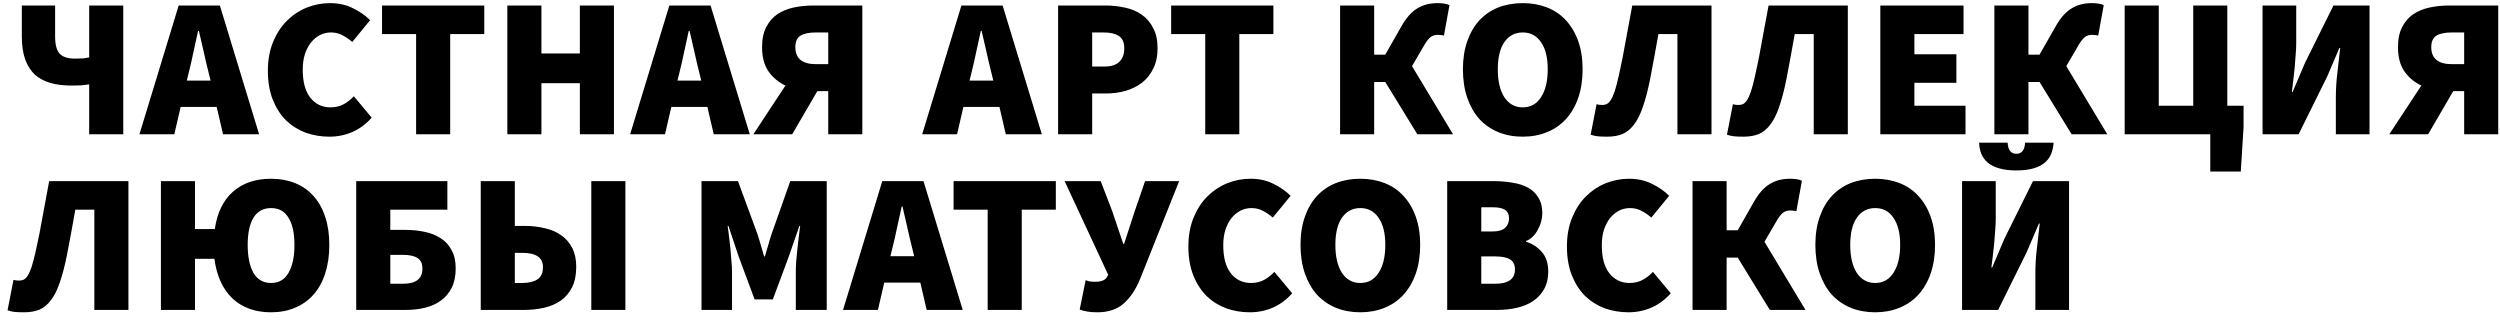 <?xml version="1.0" encoding="UTF-8"?> <svg xmlns="http://www.w3.org/2000/svg" width="242" height="31" viewBox="0 0 242 31" fill="none"> <path d="M8.633 13V8.167C8.365 8.205 8.103 8.237 7.847 8.263C7.604 8.275 7.291 8.282 6.907 8.282C6.153 8.282 5.482 8.199 4.893 8.033C4.305 7.866 3.8 7.598 3.378 7.227C2.969 6.843 2.656 6.351 2.438 5.75C2.221 5.136 2.112 4.395 2.112 3.525V0.533H5.335V3.525C5.335 4.318 5.482 4.874 5.776 5.194C6.07 5.514 6.562 5.673 7.253 5.673C7.585 5.673 7.853 5.667 8.058 5.654C8.263 5.629 8.454 5.597 8.633 5.558V0.533H11.932V13H8.633ZM18.292 6.939L18.081 7.802H20.383L20.172 6.939C20.018 6.338 19.865 5.686 19.712 4.983C19.558 4.28 19.405 3.615 19.251 2.988H19.174C19.034 3.628 18.887 4.299 18.733 5.002C18.593 5.693 18.446 6.338 18.292 6.939ZM13.497 13L17.295 0.533H21.284L25.082 13H21.591L20.977 10.353H17.487L16.873 13H13.497ZM31.875 13.23C31.083 13.23 30.322 13.102 29.593 12.847C28.877 12.578 28.244 12.182 27.694 11.657C27.157 11.12 26.729 10.456 26.409 9.663C26.09 8.857 25.93 7.924 25.93 6.863C25.93 5.814 26.096 4.887 26.429 4.082C26.761 3.263 27.202 2.579 27.752 2.029C28.314 1.467 28.954 1.038 29.67 0.744C30.399 0.45 31.16 0.303 31.952 0.303C32.783 0.303 33.525 0.469 34.177 0.802C34.829 1.121 35.379 1.505 35.827 1.953L34.1 4.062C33.794 3.794 33.474 3.576 33.141 3.41C32.822 3.231 32.451 3.142 32.029 3.142C31.658 3.142 31.306 3.225 30.974 3.391C30.654 3.557 30.367 3.794 30.111 4.101C29.868 4.408 29.67 4.785 29.517 5.232C29.376 5.68 29.305 6.185 29.305 6.747C29.305 7.924 29.548 8.825 30.034 9.452C30.533 10.078 31.185 10.392 31.991 10.392C32.477 10.392 32.905 10.289 33.276 10.085C33.659 9.867 33.985 9.612 34.254 9.318L35.98 11.389C35.443 12.003 34.823 12.463 34.12 12.77C33.429 13.077 32.681 13.23 31.875 13.23ZM40.279 13V3.295H36.981V0.533H46.877V3.295H43.578V13H40.279ZM49.111 13V0.533H52.41V5.175H56.13V0.533H59.429V13H56.13V8.052H52.41V13H49.111ZM65.79 6.939L65.579 7.802H67.88L67.669 6.939C67.516 6.338 67.363 5.686 67.209 4.983C67.056 4.28 66.902 3.615 66.749 2.988H66.672C66.532 3.628 66.385 4.299 66.231 5.002C66.09 5.693 65.943 6.338 65.79 6.939ZM60.995 13L64.793 0.533H68.782L72.579 13H69.089L68.475 10.353H64.984L64.371 13H60.995ZM80.174 13V8.819H79.119L76.684 13H72.924L76.031 8.282C75.354 7.962 74.804 7.502 74.382 6.901C73.973 6.3 73.768 5.52 73.768 4.561C73.768 3.781 73.903 3.135 74.171 2.624C74.44 2.1 74.798 1.684 75.245 1.377C75.706 1.07 76.236 0.853 76.837 0.725C77.438 0.597 78.077 0.533 78.755 0.533H83.473V13H80.174ZM78.985 6.21H80.174V3.142H78.985C78.333 3.142 77.834 3.244 77.489 3.449C77.157 3.653 76.99 4.024 76.99 4.561C76.99 5.661 77.655 6.21 78.985 6.21ZM94.062 6.939L93.851 7.802H96.152L95.941 6.939C95.788 6.338 95.634 5.686 95.481 4.983C95.328 4.28 95.174 3.615 95.021 2.988H94.944C94.803 3.628 94.656 4.299 94.503 5.002C94.362 5.693 94.215 6.338 94.062 6.939ZM89.267 13L93.064 0.533H97.054L100.851 13H97.361L96.747 10.353H93.256L92.642 13H89.267ZM102.424 13V0.533H106.988C107.666 0.533 108.312 0.604 108.926 0.744C109.539 0.872 110.076 1.102 110.537 1.435C110.997 1.754 111.361 2.183 111.63 2.72C111.911 3.244 112.052 3.896 112.052 4.676C112.052 5.443 111.911 6.102 111.63 6.652C111.361 7.201 110.997 7.655 110.537 8.013C110.076 8.359 109.546 8.621 108.945 8.8C108.344 8.966 107.717 9.049 107.065 9.049H105.723V13H102.424ZM105.723 6.441H106.912C107.564 6.441 108.043 6.287 108.35 5.98C108.67 5.673 108.83 5.239 108.83 4.676C108.83 4.114 108.657 3.717 108.312 3.487C107.967 3.257 107.474 3.142 106.835 3.142H105.723V6.441ZM116.667 13V3.295H113.368V0.533H123.265V3.295H119.966V13H116.667ZM129.721 13V0.533H133.02V5.29H134.094L135.667 2.528C136.127 1.722 136.632 1.153 137.182 0.821C137.732 0.476 138.391 0.303 139.158 0.303C139.35 0.303 139.548 0.316 139.752 0.342C139.97 0.367 140.155 0.418 140.309 0.495L139.772 3.449C139.656 3.41 139.548 3.391 139.445 3.391C139.343 3.378 139.26 3.372 139.196 3.372C138.902 3.372 138.659 3.449 138.467 3.602C138.288 3.743 138.097 3.986 137.892 4.331L136.684 6.402L140.654 13H137.201L134.094 7.937H133.02V13H129.721ZM147.404 13.23C146.534 13.23 145.741 13.083 145.025 12.789C144.322 12.495 143.715 12.073 143.203 11.523C142.705 10.961 142.315 10.277 142.033 9.471C141.752 8.653 141.611 7.732 141.611 6.709C141.611 5.686 141.752 4.778 142.033 3.986C142.315 3.18 142.705 2.509 143.203 1.972C143.715 1.422 144.322 1.006 145.025 0.725C145.741 0.444 146.534 0.303 147.404 0.303C148.26 0.303 149.047 0.444 149.763 0.725C150.479 1.006 151.086 1.422 151.585 1.972C152.096 2.522 152.493 3.193 152.774 3.986C153.055 4.778 153.196 5.686 153.196 6.709C153.196 7.732 153.055 8.653 152.774 9.471C152.493 10.277 152.096 10.961 151.585 11.523C151.086 12.073 150.479 12.495 149.763 12.789C149.047 13.083 148.26 13.23 147.404 13.23ZM147.404 10.392C148.158 10.392 148.746 10.066 149.168 9.413C149.603 8.749 149.82 7.847 149.82 6.709C149.82 5.571 149.603 4.695 149.168 4.082C148.746 3.455 148.158 3.142 147.404 3.142C146.649 3.142 146.055 3.455 145.62 4.082C145.198 4.695 144.987 5.571 144.987 6.709C144.987 7.847 145.198 8.749 145.62 9.413C146.055 10.066 146.649 10.392 147.404 10.392ZM155.586 13.23C155.202 13.23 154.889 13.217 154.646 13.192C154.416 13.166 154.192 13.115 153.975 13.038L154.55 10.085C154.627 10.11 154.704 10.13 154.78 10.142C154.87 10.155 154.972 10.161 155.087 10.161C155.241 10.161 155.381 10.136 155.509 10.085C155.65 10.021 155.784 9.893 155.912 9.701C156.04 9.509 156.168 9.228 156.296 8.857C156.423 8.474 156.558 7.962 156.698 7.323C156.954 6.198 157.178 5.072 157.37 3.947C157.574 2.809 157.785 1.671 158.003 0.533H165.674V13H162.375V3.295H160.534C160.394 4.088 160.259 4.836 160.131 5.539C160.004 6.242 159.869 6.952 159.729 7.668C159.511 8.755 159.275 9.656 159.019 10.372C158.776 11.088 158.488 11.657 158.156 12.079C157.836 12.501 157.466 12.802 157.044 12.981C156.622 13.147 156.136 13.23 155.586 13.23ZM168.781 13.23C168.397 13.23 168.084 13.217 167.841 13.192C167.611 13.166 167.387 13.115 167.17 13.038L167.745 10.085C167.822 10.11 167.899 10.13 167.975 10.142C168.065 10.155 168.167 10.161 168.282 10.161C168.436 10.161 168.576 10.136 168.704 10.085C168.845 10.021 168.979 9.893 169.107 9.701C169.235 9.509 169.363 9.228 169.49 8.857C169.618 8.474 169.753 7.962 169.893 7.323C170.149 6.198 170.373 5.072 170.564 3.947C170.769 2.809 170.98 1.671 171.197 0.533H178.869V13H175.57V3.295H173.729C173.588 4.088 173.454 4.836 173.326 5.539C173.198 6.242 173.064 6.952 172.924 7.668C172.706 8.755 172.47 9.656 172.214 10.372C171.971 11.088 171.683 11.657 171.351 12.079C171.031 12.501 170.66 12.802 170.238 12.981C169.816 13.147 169.331 13.23 168.781 13.23ZM182.014 13V0.533H190.069V3.295H185.313V5.251H189.379V8.013H185.313V10.238H190.261V13H182.014ZM193.055 13V0.533H196.354V5.29H197.428L199.001 2.528C199.461 1.722 199.966 1.153 200.516 0.821C201.066 0.476 201.724 0.303 202.491 0.303C202.683 0.303 202.881 0.316 203.086 0.342C203.303 0.367 203.489 0.418 203.642 0.495L203.105 3.449C202.99 3.41 202.881 3.391 202.779 3.391C202.677 3.378 202.594 3.372 202.53 3.372C202.236 3.372 201.993 3.449 201.801 3.602C201.622 3.743 201.43 3.986 201.225 4.331L200.017 6.402L203.987 13H200.535L197.428 7.937H196.354V13H193.055ZM205.669 13V0.533H208.968V10.238H212.305V0.533H215.604V10.238H217.177V12.309L216.908 16.606H213.955V13H205.669ZM219.014 13V0.533H222.274V4.139C222.274 4.523 222.255 4.925 222.217 5.347C222.191 5.757 222.159 6.172 222.121 6.594C222.083 7.003 222.038 7.406 221.987 7.802C221.936 8.199 221.891 8.563 221.853 8.896H221.929L223.118 6.095L225.88 0.533H229.371V13H226.11V9.394C226.11 8.627 226.162 7.822 226.264 6.978C226.366 6.134 226.456 5.354 226.532 4.638H226.456L225.266 7.419L222.505 13H219.014ZM238.531 13V8.819H237.476L235.04 13H231.281L234.388 8.282C233.71 7.962 233.161 7.502 232.739 6.901C232.33 6.3 232.125 5.52 232.125 4.561C232.125 3.781 232.259 3.135 232.528 2.624C232.796 2.1 233.154 1.684 233.602 1.377C234.062 1.07 234.593 0.853 235.194 0.725C235.795 0.597 236.434 0.533 237.112 0.533H241.83V13H238.531ZM237.342 6.21H238.531V3.142H237.342C236.69 3.142 236.191 3.244 235.846 3.449C235.513 3.653 235.347 4.024 235.347 4.561C235.347 5.661 236.012 6.21 237.342 6.21ZM2.343 30.23C1.959 30.23 1.646 30.217 1.403 30.192C1.173 30.166 0.949 30.115 0.731 30.038L1.307 27.085C1.384 27.11 1.46 27.13 1.537 27.142C1.627 27.155 1.729 27.161 1.844 27.161C1.997 27.161 2.138 27.136 2.266 27.085C2.406 27.021 2.541 26.893 2.669 26.701C2.796 26.509 2.924 26.228 3.052 25.857C3.18 25.474 3.314 24.962 3.455 24.323C3.711 23.198 3.934 22.073 4.126 20.947C4.331 19.809 4.542 18.671 4.759 17.533H12.431V30H9.132V20.295H7.291C7.15 21.088 7.016 21.836 6.888 22.539C6.76 23.242 6.626 23.952 6.485 24.668C6.268 25.755 6.031 26.656 5.776 27.372C5.533 28.088 5.245 28.657 4.913 29.079C4.593 29.501 4.222 29.802 3.8 29.981C3.378 30.147 2.892 30.23 2.343 30.23ZM26.24 30.23C24.705 30.23 23.459 29.783 22.5 28.888C21.553 27.98 20.972 26.701 20.754 25.052H18.875V30H15.576V17.533H18.875V22.175H20.793C21.023 20.589 21.611 19.381 22.557 18.55C23.503 17.719 24.731 17.303 26.24 17.303C27.096 17.303 27.87 17.444 28.56 17.725C29.264 18.006 29.858 18.422 30.344 18.972C30.843 19.522 31.22 20.193 31.476 20.986C31.744 21.778 31.878 22.686 31.878 23.709C31.878 24.732 31.744 25.653 31.476 26.471C31.22 27.276 30.843 27.961 30.344 28.523C29.858 29.073 29.264 29.495 28.56 29.789C27.87 30.083 27.096 30.23 26.24 30.23ZM26.24 27.392C26.994 27.392 27.557 27.066 27.927 26.413C28.311 25.748 28.503 24.847 28.503 23.709C28.503 22.571 28.311 21.695 27.927 21.081C27.557 20.455 26.994 20.142 26.24 20.142C25.485 20.142 24.916 20.455 24.533 21.081C24.162 21.695 23.976 22.571 23.976 23.709C23.976 24.847 24.162 25.748 24.533 26.413C24.916 27.066 25.485 27.392 26.24 27.392ZM34.483 30V17.533H43.306V20.295H37.782V22.252H39.24C39.892 22.252 40.512 22.315 41.1 22.443C41.688 22.558 42.206 22.763 42.654 23.057C43.101 23.338 43.453 23.722 43.709 24.208C43.977 24.681 44.111 25.269 44.111 25.972C44.111 26.714 43.984 27.34 43.728 27.852C43.472 28.363 43.12 28.779 42.673 29.099C42.238 29.418 41.727 29.648 41.139 29.789C40.563 29.93 39.956 30 39.317 30H34.483ZM37.782 27.468H39.01C40.263 27.468 40.889 26.982 40.889 26.011C40.889 25.512 40.73 25.167 40.41 24.975C40.09 24.77 39.623 24.668 39.01 24.668H37.782V27.468ZM46.536 30V17.533H49.835V21.868H50.794C51.497 21.868 52.155 21.945 52.769 22.098C53.383 22.239 53.907 22.469 54.342 22.788C54.789 23.095 55.141 23.505 55.397 24.016C55.652 24.515 55.78 25.116 55.78 25.819C55.78 26.612 55.646 27.276 55.377 27.814C55.109 28.338 54.745 28.766 54.284 29.099C53.824 29.418 53.287 29.648 52.673 29.789C52.059 29.93 51.407 30 50.717 30H46.536ZM49.835 27.392H50.563C51.177 27.392 51.663 27.276 52.021 27.046C52.379 26.816 52.558 26.42 52.558 25.857C52.558 24.937 51.893 24.476 50.563 24.476H49.835V27.392ZM57.238 30V17.533H60.537V30H57.238ZM67.906 30V17.533H71.435L73.314 22.635C73.43 22.98 73.538 23.338 73.641 23.709C73.743 24.08 73.852 24.451 73.967 24.822H74.043C74.158 24.451 74.267 24.08 74.369 23.709C74.472 23.338 74.58 22.98 74.695 22.635L76.498 17.533H80.027V30H77.035V26.317C77.035 25.998 77.048 25.646 77.074 25.263C77.112 24.879 77.15 24.489 77.189 24.093C77.227 23.684 77.272 23.287 77.323 22.904C77.374 22.52 77.419 22.175 77.457 21.868H77.38L76.345 24.86L74.811 28.983H73.046L71.512 24.86L70.514 21.868H70.438C70.476 22.175 70.521 22.52 70.572 22.904C70.623 23.287 70.668 23.684 70.706 24.093C70.744 24.489 70.776 24.879 70.802 25.263C70.84 25.646 70.859 25.998 70.859 26.317V30H67.906ZM86.402 23.939L86.191 24.802H88.493L88.281 23.939C88.128 23.338 87.975 22.686 87.821 21.983C87.668 21.28 87.514 20.615 87.361 19.988H87.284C87.144 20.628 86.996 21.299 86.843 22.002C86.702 22.693 86.555 23.338 86.402 23.939ZM81.607 30L85.405 17.533H89.394L93.192 30H89.701L89.087 27.353H85.596L84.983 30H81.607ZM95.606 30V20.295H92.307V17.533H102.204V20.295H98.905V30H95.606ZM106.24 30.23C105.844 30.23 105.505 30.205 105.224 30.153C104.943 30.102 104.706 30.038 104.514 29.962L105.09 27.123C105.205 27.161 105.326 27.2 105.454 27.238C105.595 27.264 105.806 27.276 106.087 27.276C106.304 27.276 106.503 27.244 106.682 27.181C106.873 27.117 107.02 27.014 107.123 26.874L107.276 26.605L103.057 17.533H106.547L107.66 20.429L108.734 23.613H108.81L109.846 20.429L110.843 17.533H114.142L110.383 26.951C109.974 27.973 109.443 28.779 108.791 29.367C108.139 29.942 107.289 30.23 106.24 30.23ZM120.981 30.23C120.188 30.23 119.427 30.102 118.698 29.847C117.982 29.578 117.349 29.182 116.8 28.657C116.263 28.12 115.834 27.456 115.515 26.663C115.195 25.857 115.035 24.924 115.035 23.863C115.035 22.814 115.201 21.887 115.534 21.081C115.866 20.263 116.307 19.579 116.857 19.029C117.42 18.467 118.059 18.038 118.775 17.744C119.504 17.45 120.265 17.303 121.057 17.303C121.889 17.303 122.63 17.469 123.282 17.802C123.934 18.122 124.484 18.505 124.932 18.953L123.206 21.062C122.899 20.794 122.579 20.576 122.247 20.41C121.927 20.231 121.556 20.142 121.134 20.142C120.763 20.142 120.412 20.225 120.079 20.391C119.76 20.557 119.472 20.794 119.216 21.101C118.973 21.408 118.775 21.785 118.622 22.232C118.481 22.68 118.411 23.185 118.411 23.747C118.411 24.924 118.654 25.825 119.14 26.452C119.638 27.078 120.29 27.392 121.096 27.392C121.582 27.392 122.01 27.289 122.381 27.085C122.764 26.867 123.09 26.612 123.359 26.317L125.085 28.389C124.548 29.003 123.928 29.463 123.225 29.77C122.534 30.077 121.786 30.23 120.981 30.23ZM131.681 30.23C130.811 30.23 130.019 30.083 129.303 29.789C128.599 29.495 127.992 29.073 127.481 28.523C126.982 27.961 126.592 27.276 126.311 26.471C126.029 25.653 125.889 24.732 125.889 23.709C125.889 22.686 126.029 21.778 126.311 20.986C126.592 20.18 126.982 19.509 127.481 18.972C127.992 18.422 128.599 18.006 129.303 17.725C130.019 17.444 130.811 17.303 131.681 17.303C132.538 17.303 133.324 17.444 134.04 17.725C134.756 18.006 135.363 18.422 135.862 18.972C136.374 19.522 136.77 20.193 137.051 20.986C137.332 21.778 137.473 22.686 137.473 23.709C137.473 24.732 137.332 25.653 137.051 26.471C136.77 27.276 136.374 27.961 135.862 28.523C135.363 29.073 134.756 29.495 134.04 29.789C133.324 30.083 132.538 30.23 131.681 30.23ZM131.681 27.392C132.435 27.392 133.023 27.066 133.445 26.413C133.88 25.748 134.098 24.847 134.098 23.709C134.098 22.571 133.88 21.695 133.445 21.081C133.023 20.455 132.435 20.142 131.681 20.142C130.927 20.142 130.332 20.455 129.897 21.081C129.475 21.695 129.264 22.571 129.264 23.709C129.264 24.847 129.475 25.748 129.897 26.413C130.332 27.066 130.927 27.392 131.681 27.392ZM140.089 30V17.533H144.577C145.229 17.533 145.843 17.584 146.418 17.687C146.994 17.776 147.492 17.936 147.914 18.166C148.336 18.396 148.669 18.716 148.911 19.125C149.167 19.522 149.295 20.027 149.295 20.64C149.295 20.909 149.257 21.184 149.18 21.465C149.103 21.734 148.995 21.996 148.854 22.252C148.726 22.494 148.566 22.712 148.374 22.904C148.183 23.095 147.965 23.236 147.722 23.326V23.402C148.323 23.581 148.828 23.907 149.238 24.38C149.659 24.841 149.87 25.486 149.87 26.317C149.87 26.957 149.736 27.513 149.468 27.986C149.212 28.447 148.86 28.83 148.413 29.137C147.978 29.431 147.46 29.648 146.859 29.789C146.258 29.93 145.625 30 144.96 30H140.089ZM143.388 22.405H144.5C145.037 22.405 145.434 22.29 145.689 22.06C145.945 21.829 146.073 21.523 146.073 21.139C146.073 20.756 145.945 20.481 145.689 20.314C145.434 20.148 145.037 20.065 144.5 20.065H143.388V22.405ZM143.388 27.468H144.73C146.009 27.468 146.648 27.008 146.648 26.087C146.648 25.627 146.488 25.301 146.169 25.109C145.862 24.917 145.382 24.822 144.73 24.822H143.388V27.468ZM157.625 30.23C156.832 30.23 156.071 30.102 155.342 29.847C154.626 29.578 153.993 29.182 153.444 28.657C152.907 28.12 152.478 27.456 152.159 26.663C151.839 25.857 151.679 24.924 151.679 23.863C151.679 22.814 151.845 21.887 152.178 21.081C152.51 20.263 152.951 19.579 153.501 19.029C154.064 18.467 154.703 18.038 155.419 17.744C156.148 17.45 156.909 17.303 157.702 17.303C158.533 17.303 159.274 17.469 159.926 17.802C160.578 18.122 161.128 18.505 161.576 18.953L159.85 21.062C159.543 20.794 159.223 20.576 158.891 20.41C158.571 20.231 158.2 20.142 157.778 20.142C157.407 20.142 157.056 20.225 156.723 20.391C156.404 20.557 156.116 20.794 155.86 21.101C155.617 21.408 155.419 21.785 155.266 22.232C155.125 22.68 155.055 23.185 155.055 23.747C155.055 24.924 155.298 25.825 155.784 26.452C156.282 27.078 156.934 27.392 157.74 27.392C158.226 27.392 158.654 27.289 159.025 27.085C159.408 26.867 159.735 26.612 160.003 26.317L161.729 28.389C161.192 29.003 160.572 29.463 159.869 29.77C159.178 30.077 158.43 30.23 157.625 30.23ZM163.838 30V17.533H167.137V22.29H168.211L169.783 19.528C170.244 18.723 170.749 18.154 171.299 17.821C171.848 17.476 172.507 17.303 173.274 17.303C173.466 17.303 173.664 17.316 173.869 17.341C174.086 17.367 174.271 17.418 174.425 17.495L173.888 20.449C173.773 20.41 173.664 20.391 173.562 20.391C173.459 20.378 173.376 20.372 173.312 20.372C173.018 20.372 172.775 20.449 172.584 20.602C172.405 20.743 172.213 20.986 172.008 21.331L170.8 23.402L174.77 30H171.318L168.211 24.937H167.137V30H163.838ZM181.52 30.23C180.65 30.23 179.858 30.083 179.142 29.789C178.438 29.495 177.831 29.073 177.32 28.523C176.821 27.961 176.431 27.276 176.15 26.471C175.868 25.653 175.728 24.732 175.728 23.709C175.728 22.686 175.868 21.778 176.15 20.986C176.431 20.18 176.821 19.509 177.32 18.972C177.831 18.422 178.438 18.006 179.142 17.725C179.858 17.444 180.65 17.303 181.52 17.303C182.377 17.303 183.163 17.444 183.879 17.725C184.595 18.006 185.202 18.422 185.701 18.972C186.212 19.522 186.609 20.193 186.89 20.986C187.171 21.778 187.312 22.686 187.312 23.709C187.312 24.732 187.171 25.653 186.89 26.471C186.609 27.276 186.212 27.961 185.701 28.523C185.202 29.073 184.595 29.495 183.879 29.789C183.163 30.083 182.377 30.23 181.52 30.23ZM181.52 27.392C182.274 27.392 182.862 27.066 183.284 26.413C183.719 25.748 183.936 24.847 183.936 23.709C183.936 22.571 183.719 21.695 183.284 21.081C182.862 20.455 182.274 20.142 181.52 20.142C180.765 20.142 180.171 20.455 179.736 21.081C179.314 21.695 179.103 22.571 179.103 23.709C179.103 24.847 179.314 25.748 179.736 26.413C180.171 27.066 180.765 27.392 181.52 27.392ZM189.928 30V17.533H193.188V21.139C193.188 21.523 193.169 21.925 193.131 22.347C193.105 22.756 193.073 23.172 193.035 23.594C192.997 24.003 192.952 24.406 192.901 24.802C192.85 25.199 192.805 25.563 192.766 25.896H192.843L194.032 23.095L196.794 17.533H200.285V30H197.024V26.394C197.024 25.627 197.075 24.822 197.178 23.978C197.28 23.134 197.369 22.354 197.446 21.638H197.369L196.18 24.419L193.419 30H189.928ZM195.183 16.498C194.544 16.498 194 16.434 193.553 16.306C193.105 16.178 192.734 15.999 192.44 15.769C192.159 15.526 191.948 15.245 191.807 14.925C191.667 14.592 191.59 14.222 191.577 13.812H194.339C194.377 14.528 194.659 14.887 195.183 14.887C195.707 14.887 195.989 14.528 196.027 13.812H198.789C198.763 14.222 198.68 14.592 198.539 14.925C198.412 15.245 198.201 15.526 197.907 15.769C197.625 15.999 197.261 16.178 196.813 16.306C196.366 16.434 195.822 16.498 195.183 16.498Z" fill="black"></path> </svg> 